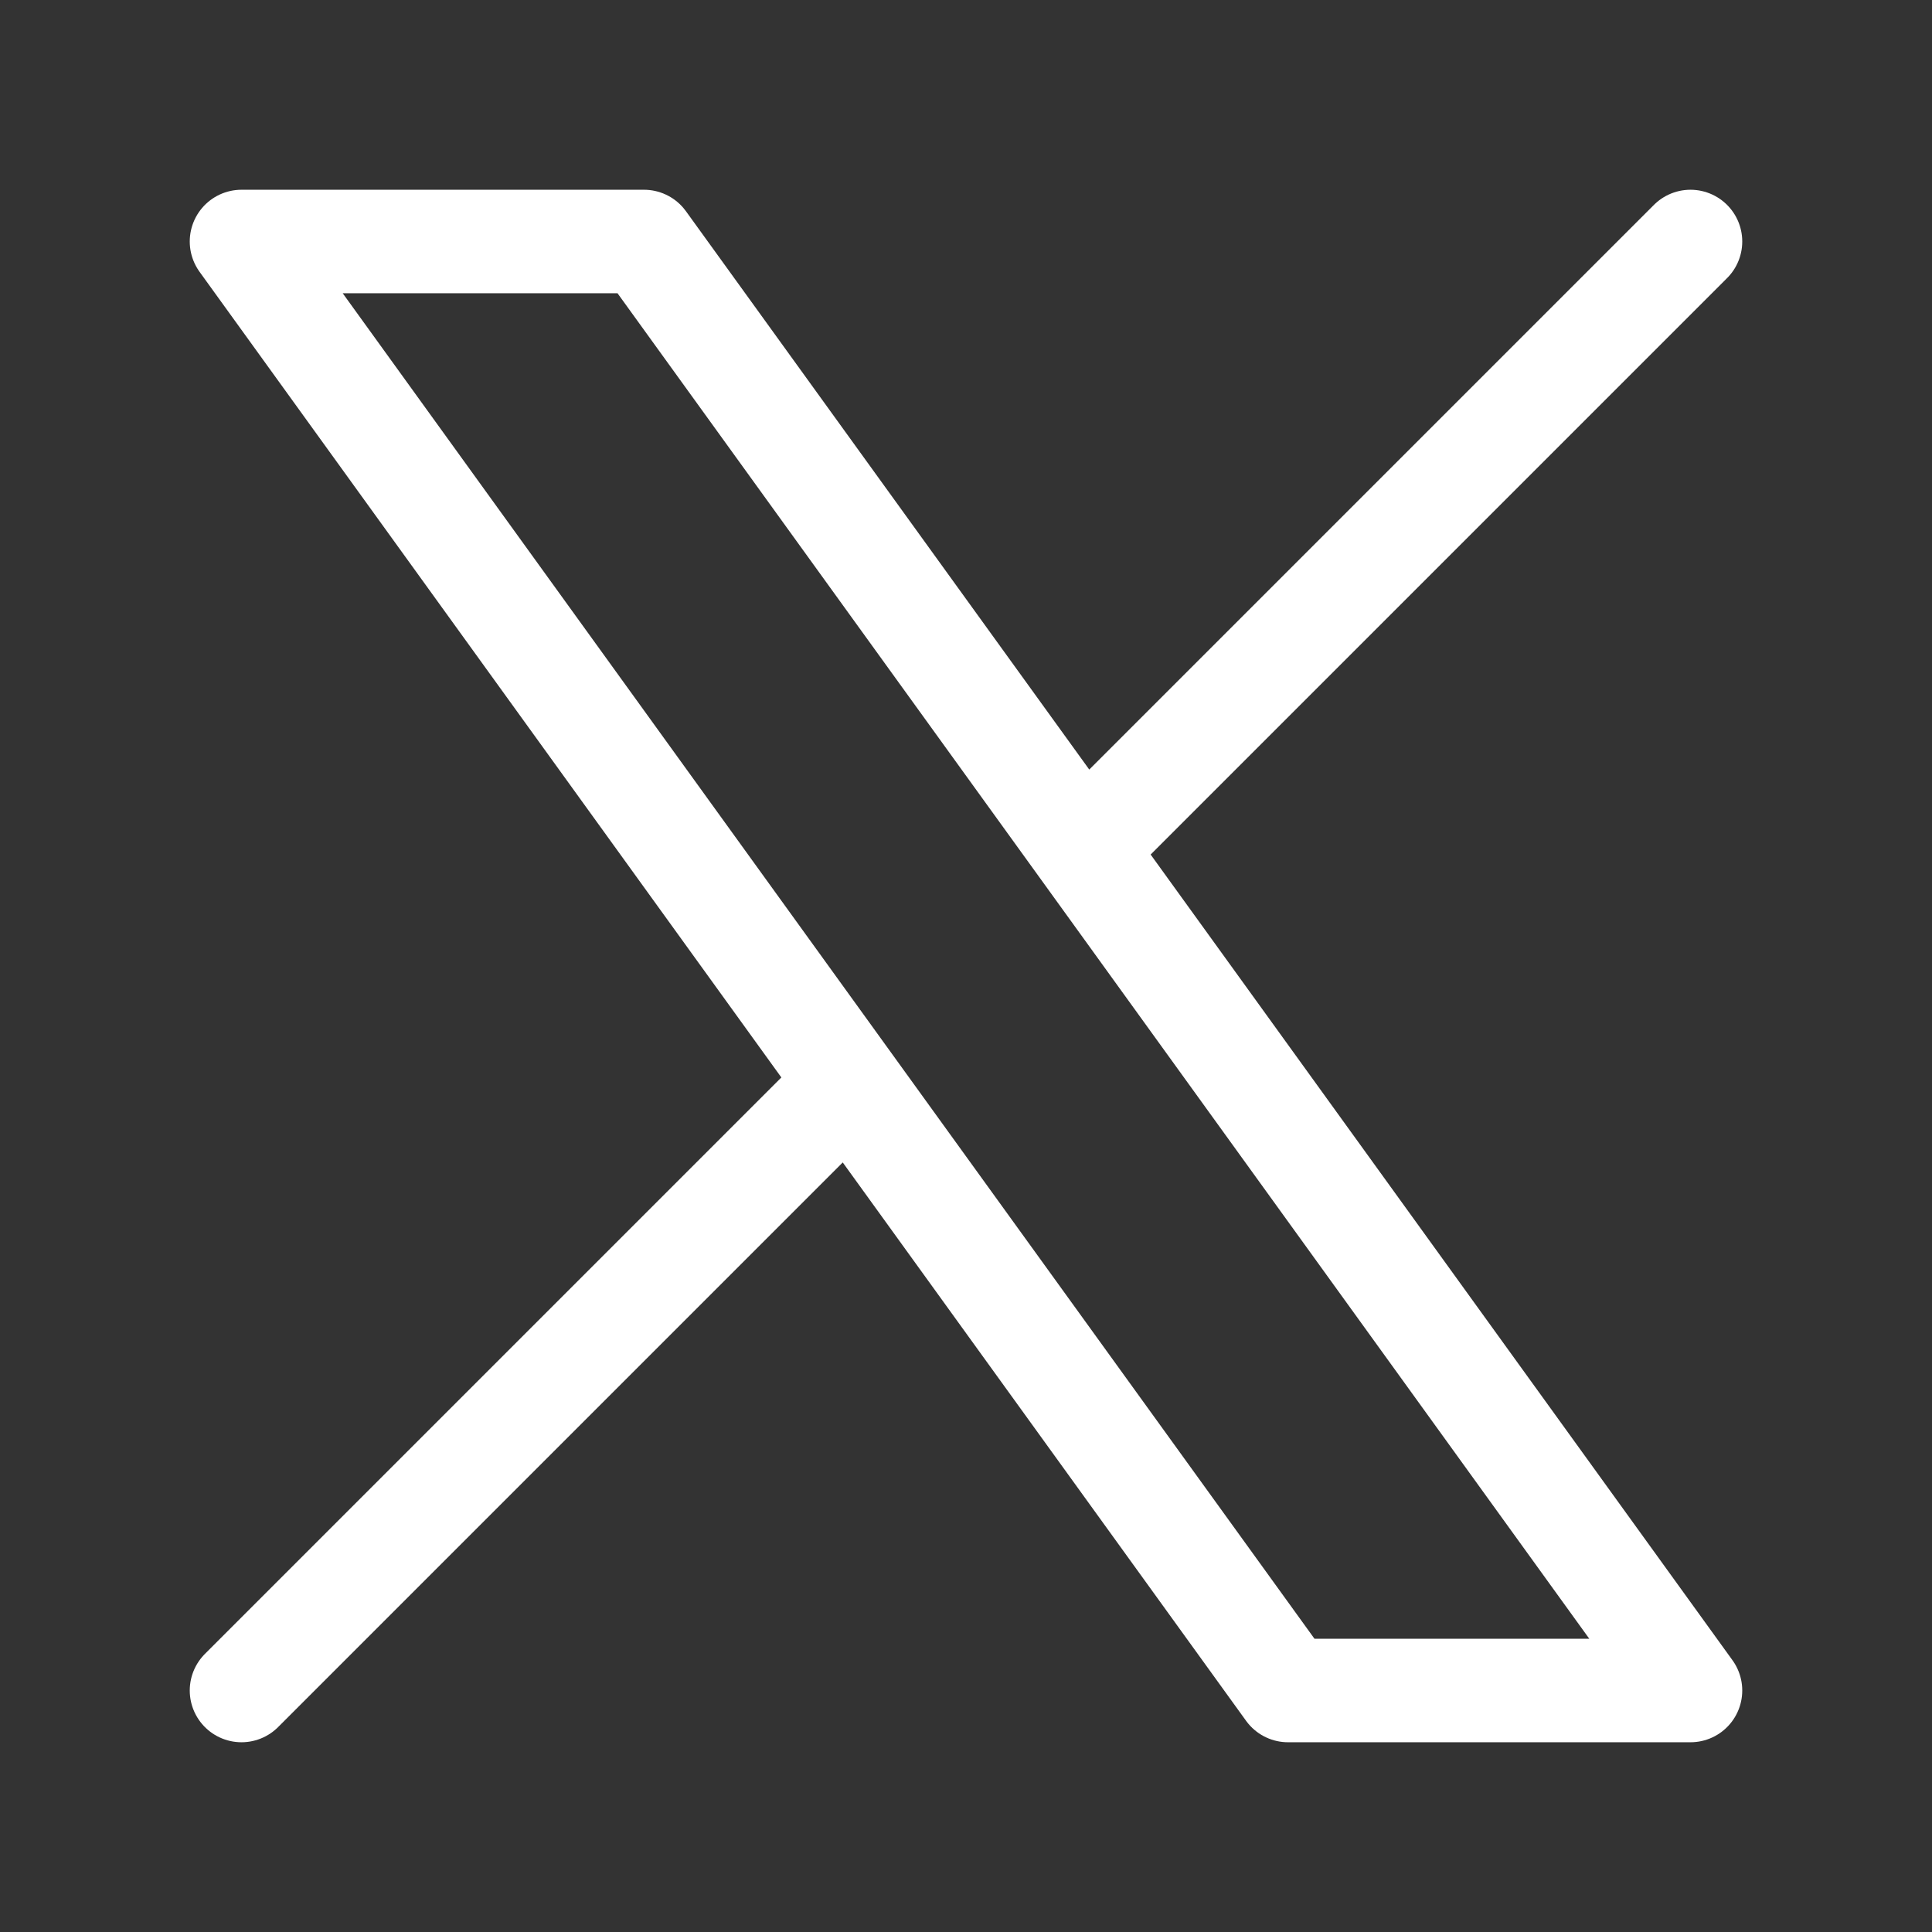 <svg width="28" height="28" viewBox="0 0 28 28" fill="none" xmlns="http://www.w3.org/2000/svg">
<rect x="0" y="0" width="28" height="28" fill="#333333" stroke="none"/>
<g id="icon / Twitter">
<path id="Vector" d="M3.5 24.5L12.306 15.694M12.306 15.694L3.5 3.5H9.333L15.694 12.306M12.306 15.694L18.667 24.5H24.5L15.694 12.306M24.5 3.5L15.694 12.306" stroke="white" stroke-width="1.5" stroke-linecap="round" stroke-linejoin="round"/>
</g>
</svg>
